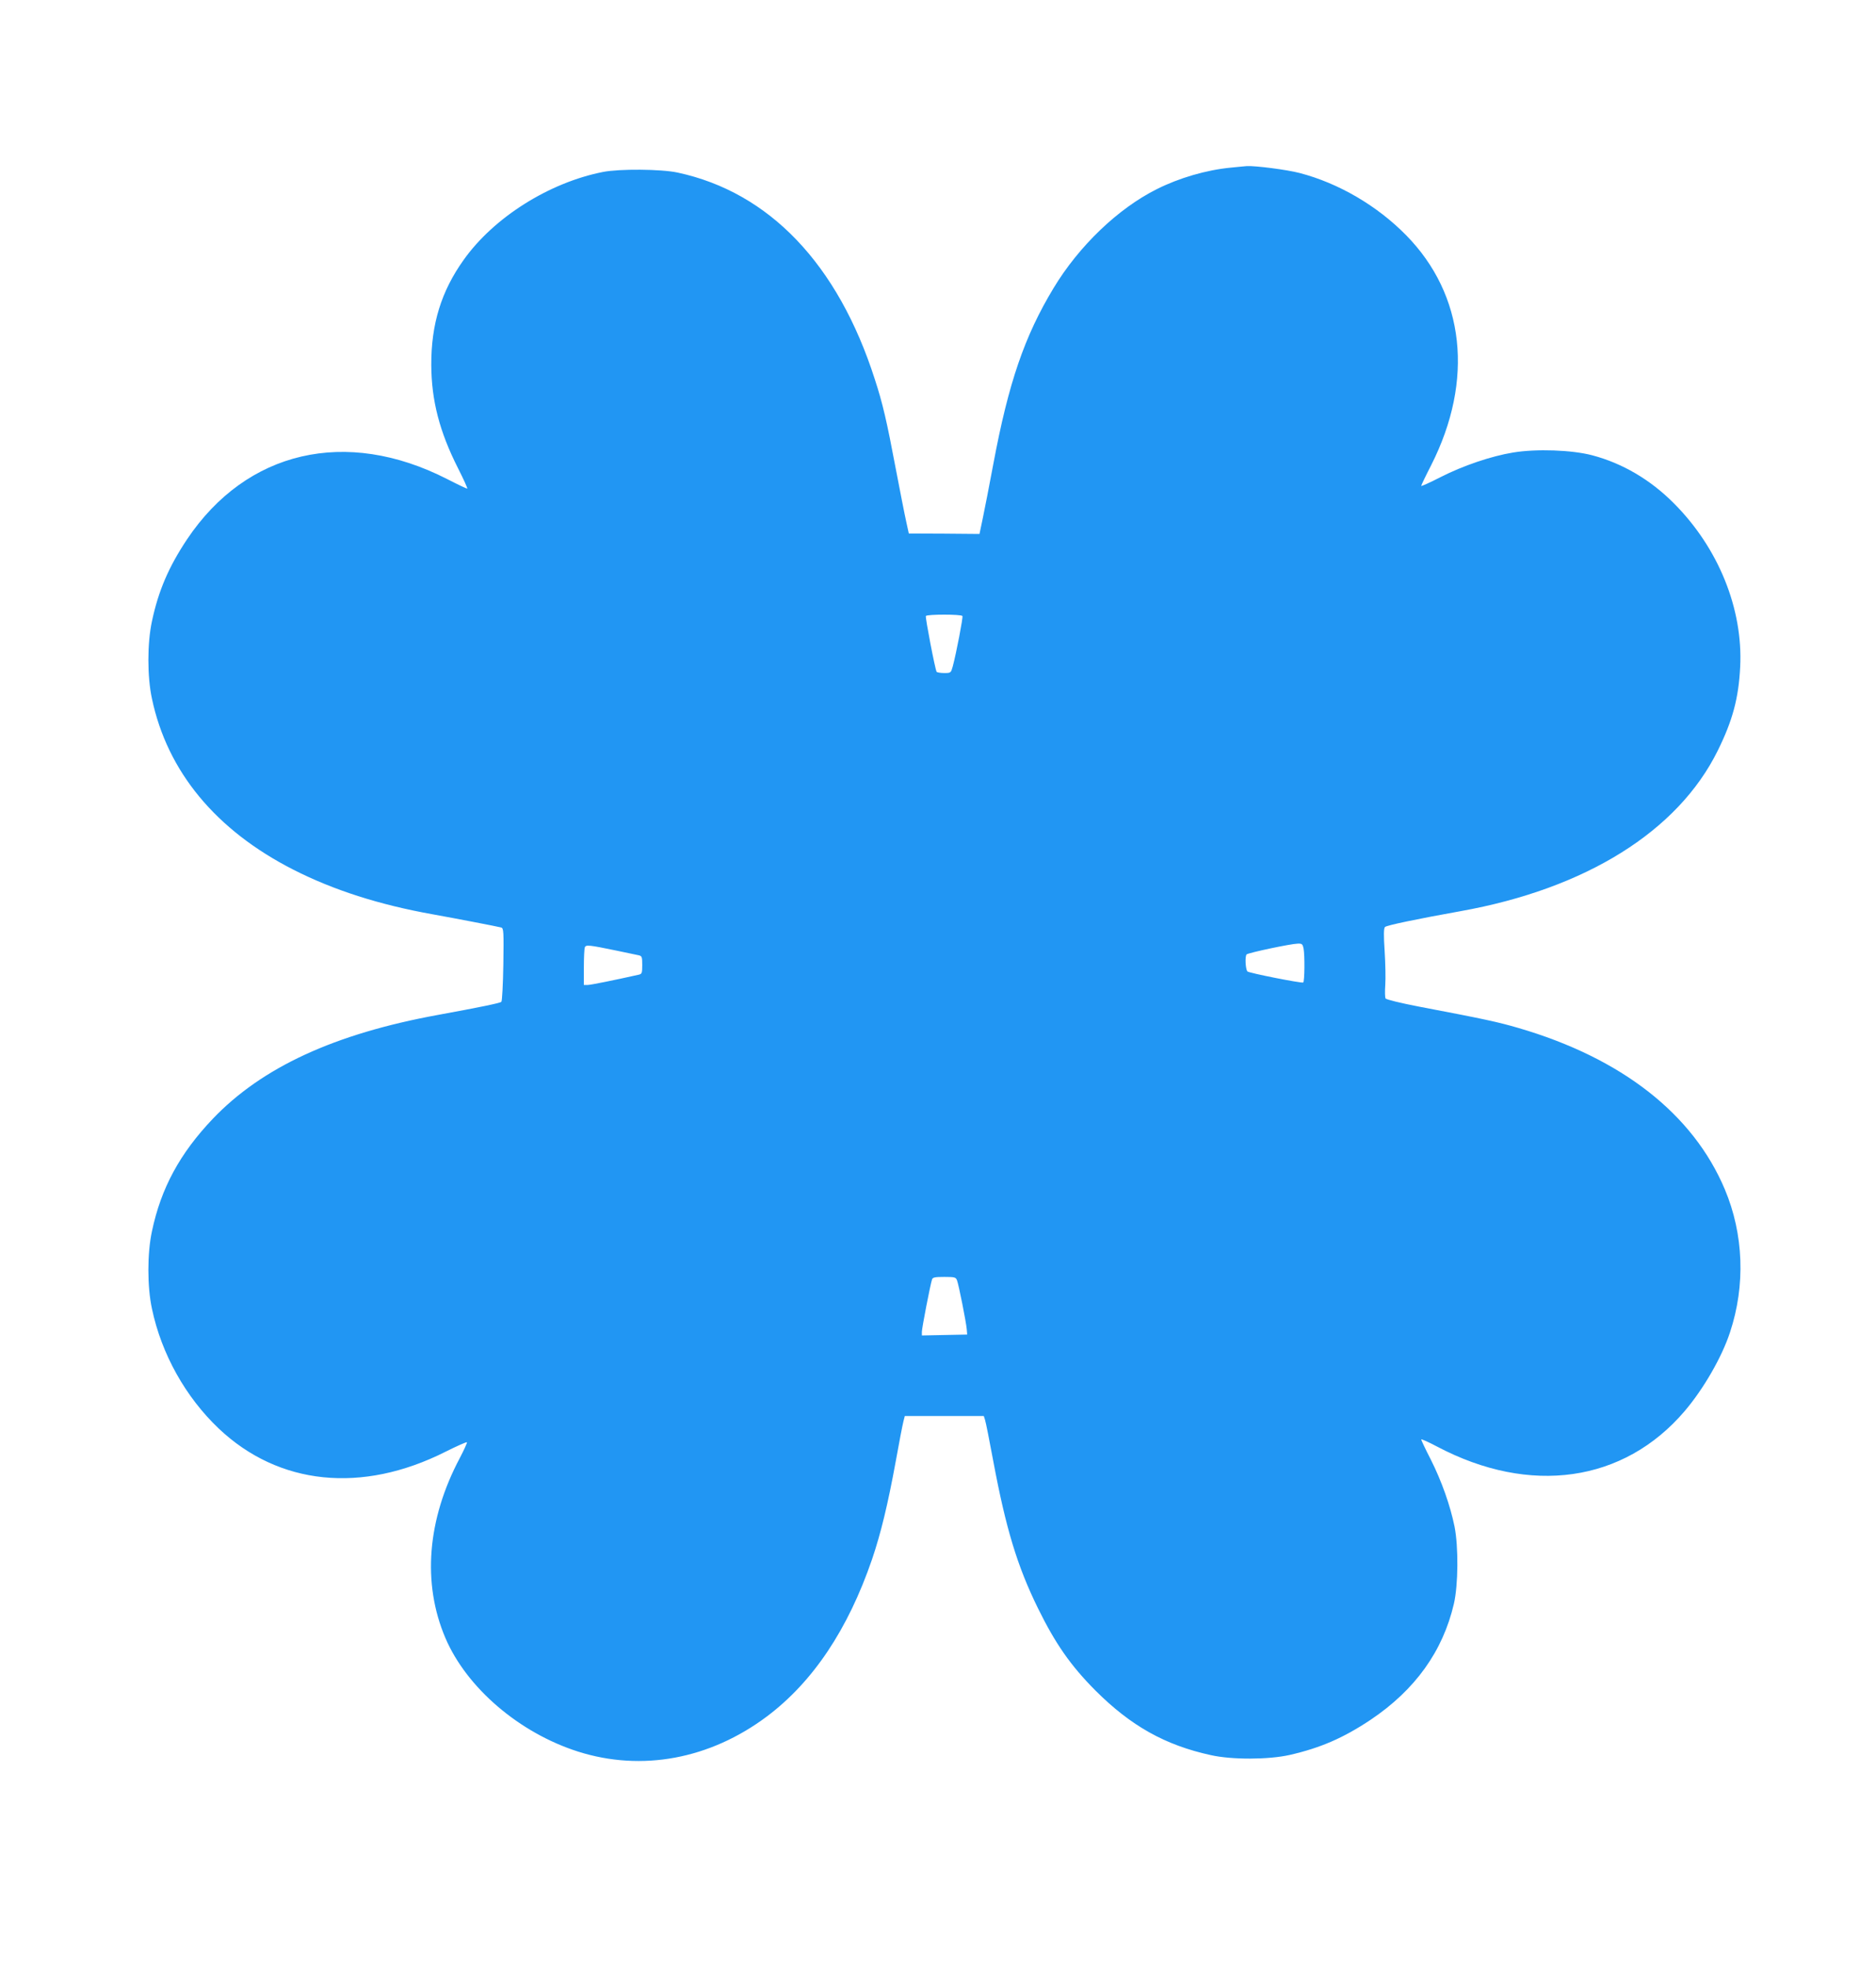 <?xml version="1.0" standalone="no"?>
<!DOCTYPE svg PUBLIC "-//W3C//DTD SVG 20010904//EN"
 "http://www.w3.org/TR/2001/REC-SVG-20010904/DTD/svg10.dtd">
<svg version="1.0" xmlns="http://www.w3.org/2000/svg"
 width="1221pt" height="1280pt" viewBox="0 0 1221 1280"
 preserveAspectRatio="xMidYMid meet">
<g transform="translate(0,1280) scale(0.1,-0.1)"
fill="#2196f3" stroke="none">
<path d="M8010 11709 c-158 -15 -336 -67 -481 -140 -252 -126 -506 -369 -672
-644 -189 -313 -293 -616 -392 -1145 -25 -135 -56 -292 -68 -350 l-22 -105
-230 2 -230 1 -17 78 c-10 44 -40 198 -68 344 -58 308 -85 425 -136 581 -240
750 -687 1218 -1284 1346 -106 23 -379 25 -485 4 -351 -69 -711 -296 -907
-572 -146 -204 -212 -419 -211 -684 1 -232 54 -435 174 -672 37 -73 64 -133
60 -133 -5 0 -64 28 -132 63 -657 335 -1304 185 -1691 -392 -120 -180 -187
-336 -229 -534 -31 -143 -31 -361 0 -504 100 -474 415 -855 919 -1112 263
-134 561 -229 907 -291 156 -28 425 -80 447 -86 16 -5 17 -25 14 -241 -2 -129
-8 -239 -13 -243 -9 -8 -140 -35 -413 -85 -672 -123 -1144 -340 -1465 -676
-214 -225 -337 -451 -396 -732 -31 -143 -31 -361 0 -504 62 -295 219 -575 435
-780 390 -369 931 -425 1475 -151 74 37 137 65 140 62 3 -2 -18 -48 -46 -102
-213 -401 -246 -816 -94 -1172 139 -325 481 -617 863 -739 416 -132 859 -49
1230 229 299 225 527 565 684 1023 57 168 103 358 154 637 22 124 45 241 50
260 l9 35 257 0 257 0 8 -25 c5 -14 29 -135 54 -270 82 -438 156 -682 290
-955 114 -232 213 -374 374 -536 231 -231 454 -356 751 -421 138 -31 376 -30
514 1 201 46 350 111 527 229 290 195 470 446 542 756 28 122 30 369 4 501
-28 137 -84 296 -154 435 -35 68 -63 128 -63 132 0 5 46 -16 103 -46 606 -320
1216 -233 1611 230 123 144 243 352 296 514 101 305 89 638 -34 930 -207 491
-672 854 -1343 1050 -134 39 -216 57 -647 139 -120 23 -213 46 -218 53 -4 7
-5 47 -2 88 3 41 1 140 -4 220 -7 105 -6 148 2 157 10 11 212 53 491 103 816
146 1416 520 1675 1045 97 196 136 342 146 545 19 377 -141 773 -431 1064
-153 154 -335 261 -532 313 -133 35 -364 43 -515 18 -141 -23 -325 -85 -474
-161 -68 -35 -124 -60 -124 -56 0 4 29 65 65 135 280 553 219 1108 -164 1497
-189 192 -439 338 -692 404 -84 22 -289 48 -344 45 -11 -1 -58 -5 -105 -10z
m-1746 -2918 c5 -8 -40 -242 -63 -328 -12 -42 -12 -43 -56 -43 -24 0 -46 4
-49 8 -10 16 -75 355 -70 363 7 12 231 12 238 0z m2220 -2162 c9 -47 7 -217
-2 -223 -11 -6 -354 62 -363 72 -13 14 -17 101 -5 111 13 11 287 69 332 70 28
1 32 -3 38 -30z m-4469 -16 c66 -14 130 -27 143 -30 20 -5 22 -11 22 -63 0
-52 -2 -58 -22 -63 -156 -35 -313 -67 -333 -67 l-25 0 0 114 c0 63 3 121 6
130 7 19 25 17 209 -21z m2214 -2146 c11 -29 59 -270 63 -317 l3 -35 -147 -3
-148 -3 0 24 c0 23 54 303 66 340 4 14 18 17 80 17 69 0 75 -2 83 -23z"/>
</g>
</svg>
